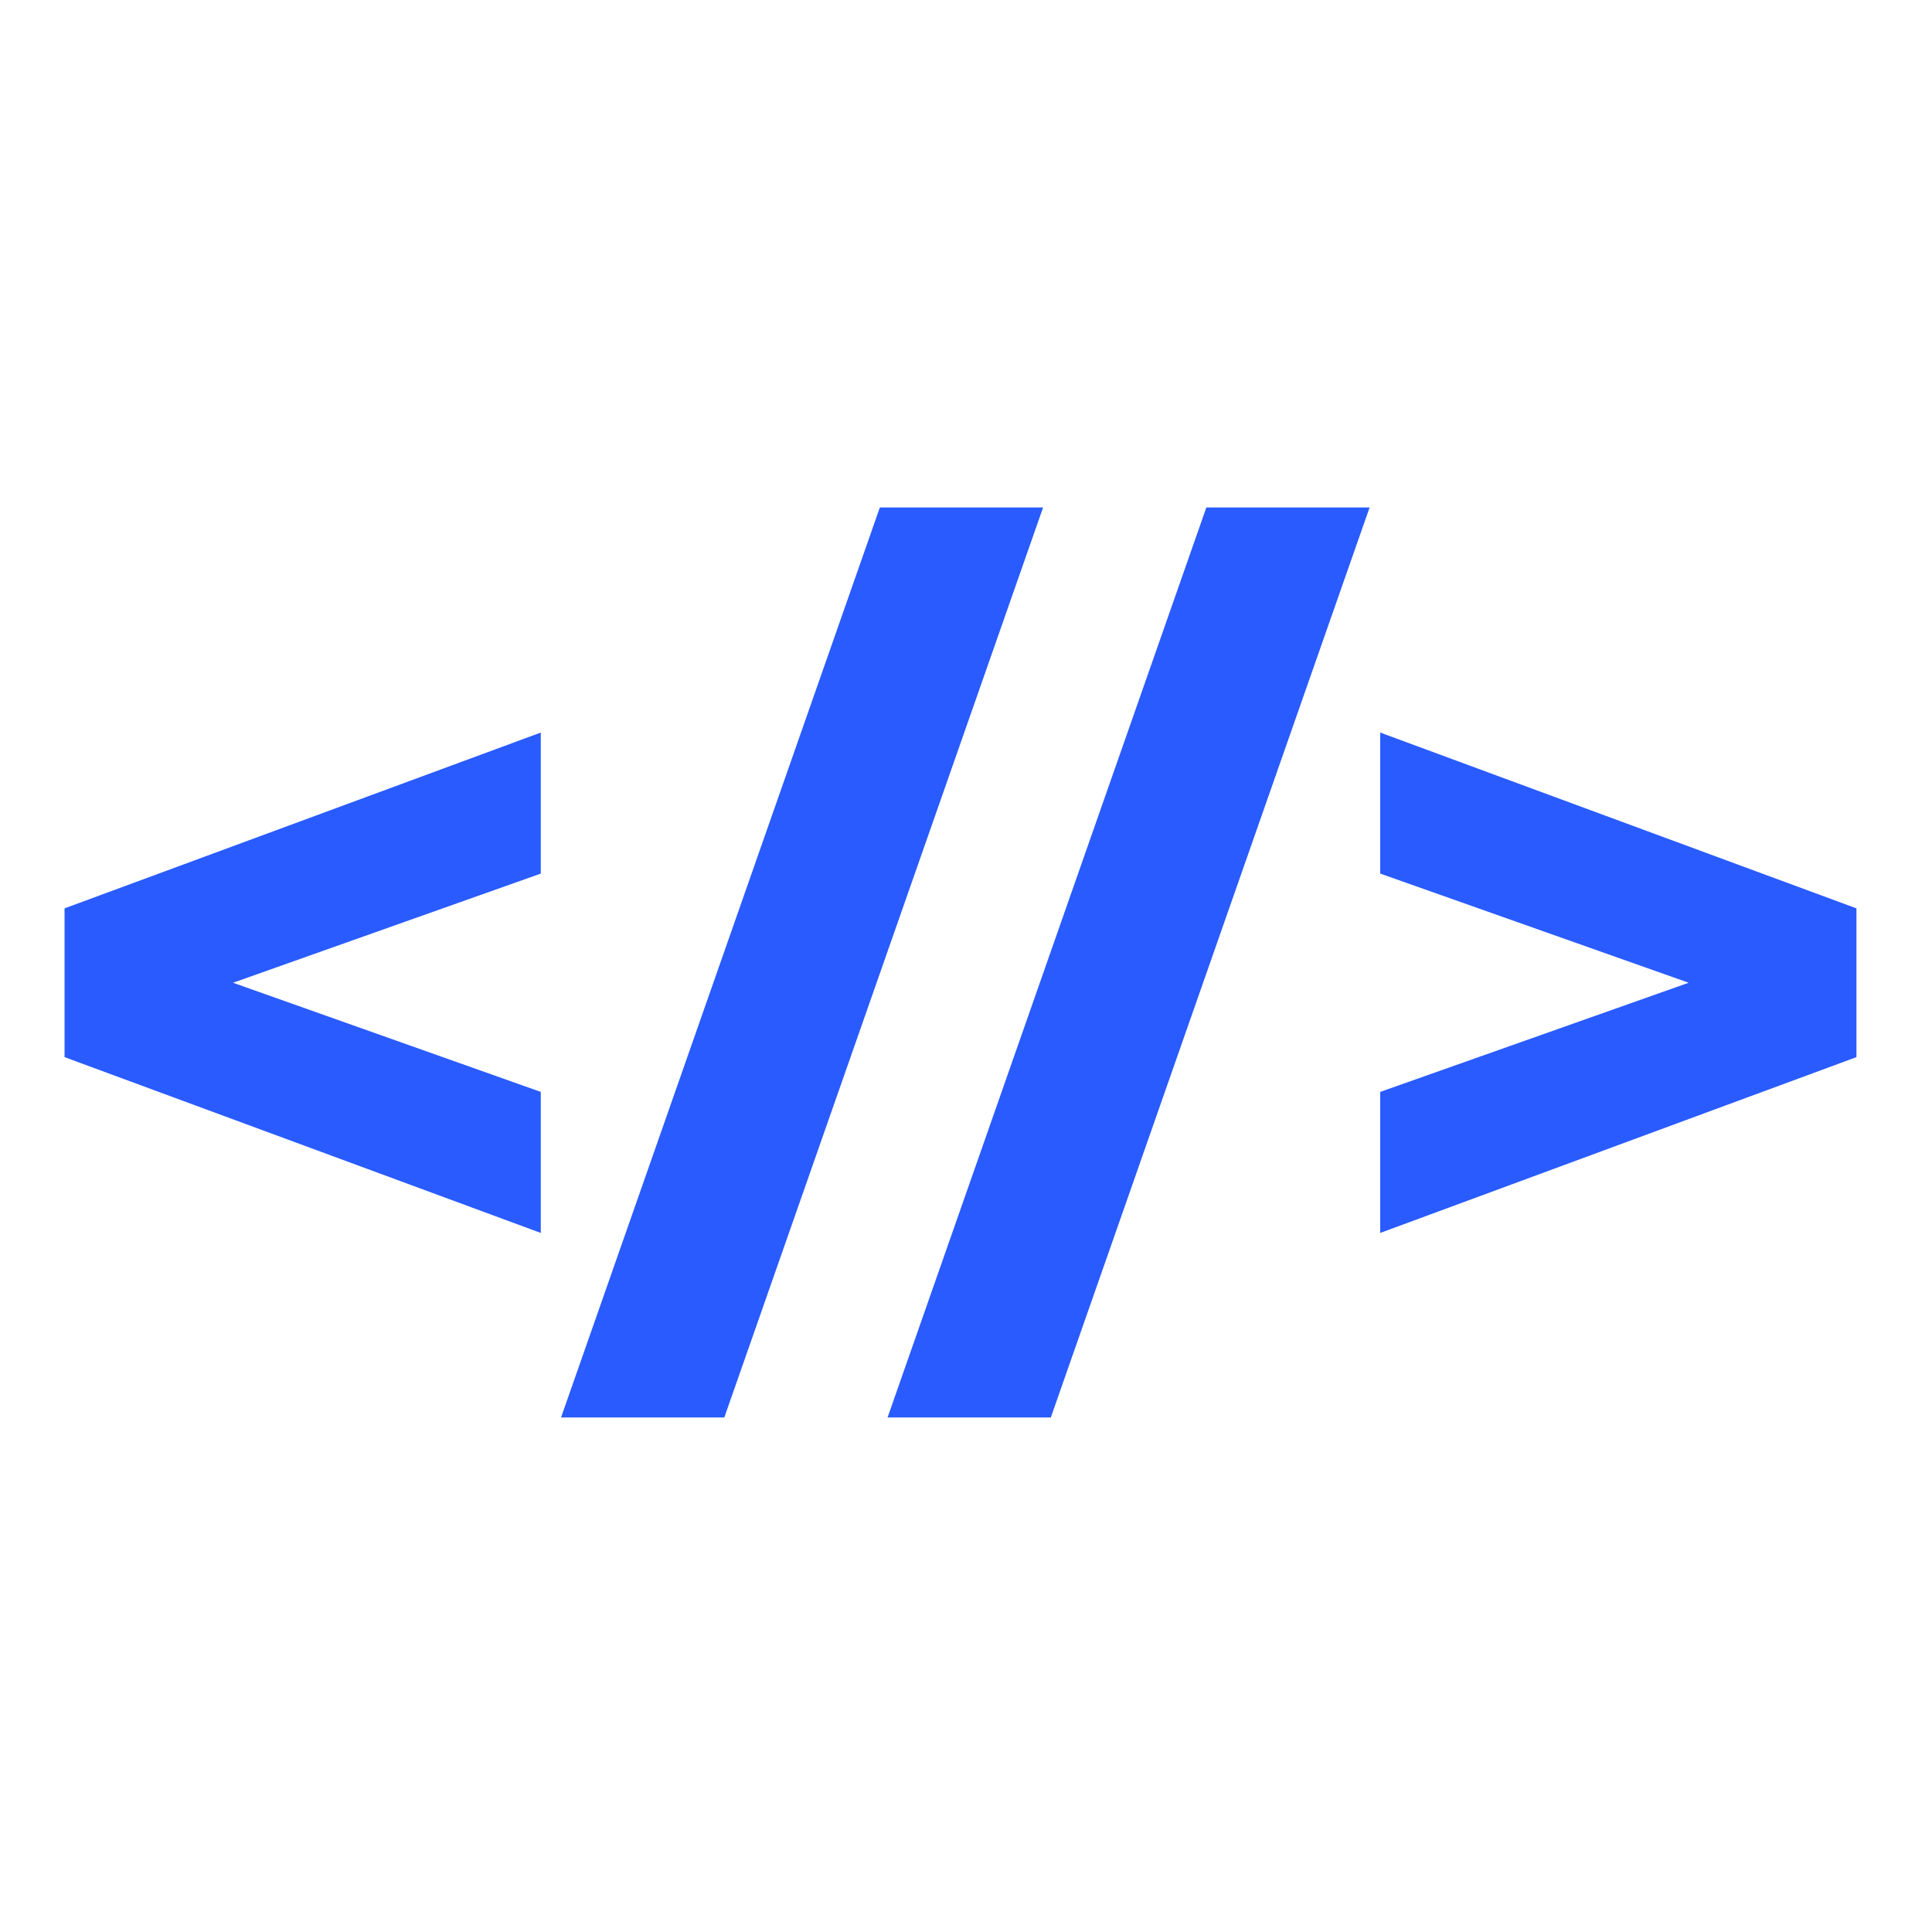 <svg version="1.1" id="Layer_1" xmlns="http://www.w3.org/2000/svg" xmlns:xlink="http://www.w3.org/1999/xlink" x="0px" y="0px"
	 width="144px" height="144px" viewBox="0 0 144 144" enable-background="new 0 0 144 144" xml:space="preserve">
<g>
	<polygon fill="#295BFF" points="4.811,78.792 40.307,91.896 40.307,81.384 17.369,73.248 40.307,65.112 40.307,54.6 4.811,67.704 	
		"/>
	<polygon fill="#295BFF" points="65.579,37.824 41.818,105.648 53.986,105.648 77.746,37.824 	"/>
	<polygon fill="#295BFF" points="66.154,105.648 78.322,105.648 102.082,37.824 89.914,37.824 	"/>
	<polygon fill="#295BFF" points="102.873,54.6 102.873,65.112 125.863,73.248 102.873,81.384 102.873,91.896 138.369,78.792 
		138.369,67.704 	"/>
</g>
</svg>
